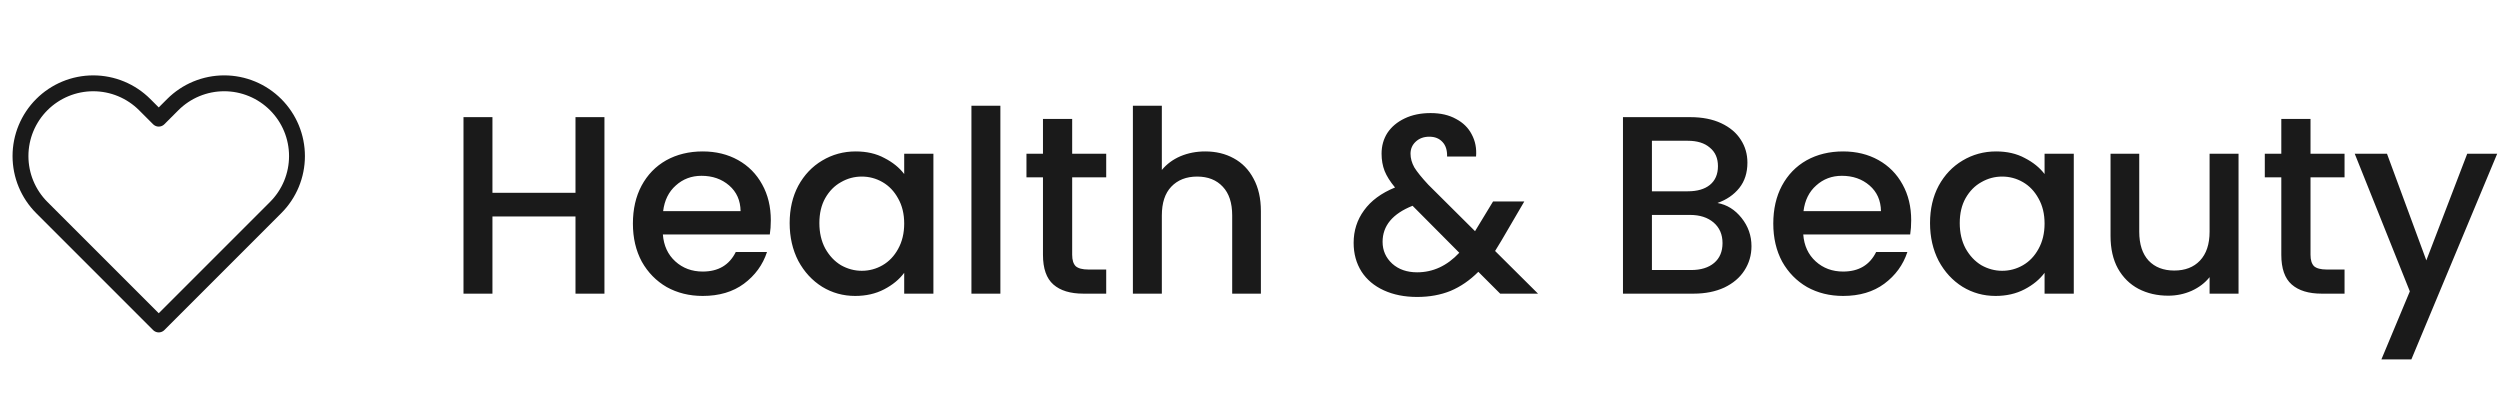 <svg width="315" height="51" viewBox="0 0 315 51" fill="none" xmlns="http://www.w3.org/2000/svg">
<path d="M34.733 13.183C33.882 12.332 32.871 11.656 31.759 11.195C30.647 10.734 29.454 10.497 28.25 10.497C27.046 10.497 25.854 10.734 24.741 11.195C23.629 11.656 22.618 12.332 21.767 13.183L20 14.95L18.233 13.183C16.514 11.464 14.182 10.498 11.75 10.498C9.318 10.498 6.986 11.464 5.267 13.183C3.547 14.903 2.581 17.235 2.581 19.667C2.581 22.099 3.547 24.431 5.267 26.15L7.033 27.917L20 40.883L32.967 27.917L34.733 26.15C35.585 25.299 36.261 24.288 36.722 23.176C37.183 22.063 37.42 20.871 37.42 19.667C37.42 18.463 37.183 17.27 36.722 16.158C36.261 15.045 35.585 14.035 34.733 13.183Z" stroke="#1A1A1A" stroke-width="2" stroke-linecap="round" stroke-linejoin="round"/>
<path d="M76.16 14.76V37H72.512V27.272H62.048V37H58.4V14.76H62.048V24.296H72.512V14.76H76.16ZM97.123 27.752C97.123 28.413 97.08 29.011 96.995 29.544H83.522C83.629 30.952 84.152 32.083 85.091 32.936C86.029 33.789 87.181 34.216 88.546 34.216C90.509 34.216 91.896 33.395 92.707 31.752H96.642C96.109 33.373 95.138 34.707 93.731 35.752C92.344 36.776 90.616 37.288 88.546 37.288C86.861 37.288 85.347 36.915 84.002 36.168C82.68 35.4 81.635 34.333 80.867 32.968C80.12 31.581 79.746 29.981 79.746 28.168C79.746 26.355 80.109 24.765 80.835 23.4C81.581 22.013 82.616 20.947 83.939 20.2C85.282 19.453 86.819 19.08 88.546 19.08C90.21 19.08 91.693 19.443 92.995 20.168C94.296 20.893 95.309 21.917 96.034 23.24C96.76 24.541 97.123 26.045 97.123 27.752ZM93.314 26.6C93.293 25.256 92.813 24.179 91.874 23.368C90.936 22.557 89.773 22.152 88.386 22.152C87.128 22.152 86.05 22.557 85.154 23.368C84.258 24.157 83.725 25.235 83.555 26.6H93.314ZM99.496 28.104C99.496 26.333 99.859 24.765 100.585 23.4C101.331 22.035 102.334 20.979 103.593 20.232C104.873 19.464 106.281 19.08 107.817 19.08C109.203 19.08 110.409 19.357 111.433 19.912C112.478 20.445 113.31 21.117 113.929 21.928V19.368H117.609V37H113.929V34.376C113.31 35.208 112.467 35.901 111.401 36.456C110.334 37.011 109.118 37.288 107.753 37.288C106.238 37.288 104.851 36.904 103.593 36.136C102.334 35.347 101.331 34.259 100.585 32.872C99.859 31.464 99.496 29.875 99.496 28.104ZM113.929 28.168C113.929 26.952 113.673 25.896 113.161 25C112.67 24.104 112.019 23.421 111.209 22.952C110.398 22.483 109.523 22.248 108.585 22.248C107.646 22.248 106.771 22.483 105.961 22.952C105.15 23.4 104.489 24.072 103.977 24.968C103.486 25.843 103.241 26.888 103.241 28.104C103.241 29.32 103.486 30.387 103.977 31.304C104.489 32.221 105.15 32.925 105.961 33.416C106.793 33.885 107.667 34.12 108.585 34.12C109.523 34.12 110.398 33.885 111.209 33.416C112.019 32.947 112.67 32.264 113.161 31.368C113.673 30.451 113.929 29.384 113.929 28.168ZM126.048 13.32V37H122.4V13.32H126.048ZM135.094 22.344V32.104C135.094 32.765 135.243 33.245 135.542 33.544C135.862 33.821 136.395 33.96 137.142 33.96H139.382V37H136.502C134.859 37 133.6 36.616 132.726 35.848C131.851 35.08 131.414 33.832 131.414 32.104V22.344H129.334V19.368H131.414V14.984H135.094V19.368H139.382V22.344H135.094ZM151.864 19.08C153.208 19.08 154.402 19.368 155.448 19.944C156.514 20.52 157.346 21.373 157.944 22.504C158.562 23.635 158.872 25 158.872 26.6V37H155.256V27.144C155.256 25.565 154.861 24.36 154.072 23.528C153.282 22.675 152.205 22.248 150.84 22.248C149.474 22.248 148.386 22.675 147.576 23.528C146.786 24.36 146.392 25.565 146.392 27.144V37H142.744V13.32H146.392V21.416C147.01 20.669 147.789 20.093 148.728 19.688C149.688 19.283 150.733 19.08 151.864 19.08ZM189.022 37L186.27 34.248C185.203 35.315 184.04 36.115 182.782 36.648C181.523 37.16 180.115 37.416 178.558 37.416C176.979 37.416 175.582 37.139 174.366 36.584C173.15 36.029 172.211 35.24 171.549 34.216C170.888 33.171 170.558 31.965 170.558 30.6C170.558 29.064 170.995 27.699 171.87 26.504C172.744 25.288 174.046 24.328 175.774 23.624C175.155 22.877 174.718 22.184 174.462 21.544C174.206 20.883 174.078 20.157 174.078 19.368C174.078 18.387 174.323 17.512 174.814 16.744C175.326 15.976 176.051 15.368 176.99 14.92C177.928 14.472 179.016 14.248 180.254 14.248C181.512 14.248 182.579 14.493 183.454 14.984C184.35 15.453 185.011 16.104 185.438 16.936C185.886 17.768 186.067 18.696 185.982 19.72H182.334C182.355 18.931 182.163 18.323 181.758 17.896C181.352 17.448 180.798 17.224 180.094 17.224C179.39 17.224 178.814 17.437 178.366 17.864C177.939 18.269 177.726 18.771 177.726 19.368C177.726 19.944 177.886 20.52 178.206 21.096C178.547 21.651 179.134 22.376 179.966 23.272L185.854 29.128L188.126 25.384H192.062L189.182 30.312L188.382 31.624L193.79 37H189.022ZM178.558 34.312C180.563 34.312 182.334 33.491 183.87 31.848L177.982 25.928C175.464 26.931 174.206 28.445 174.206 30.472C174.206 31.56 174.611 32.477 175.422 33.224C176.232 33.949 177.278 34.312 178.558 34.312ZM216.398 25.576C217.592 25.789 218.606 26.419 219.438 27.464C220.27 28.509 220.686 29.693 220.686 31.016C220.686 32.147 220.387 33.171 219.79 34.088C219.214 34.984 218.371 35.699 217.262 36.232C216.152 36.744 214.862 37 213.39 37H204.494V14.76H212.974C214.488 14.76 215.79 15.016 216.878 15.528C217.966 16.04 218.787 16.733 219.342 17.608C219.896 18.461 220.174 19.421 220.174 20.488C220.174 21.768 219.832 22.835 219.15 23.688C218.467 24.541 217.55 25.171 216.398 25.576ZM208.142 24.104H212.654C213.848 24.104 214.776 23.837 215.438 23.304C216.12 22.749 216.462 21.96 216.462 20.936C216.462 19.933 216.12 19.155 215.438 18.6C214.776 18.024 213.848 17.736 212.654 17.736H208.142V24.104ZM213.07 34.024C214.307 34.024 215.278 33.725 215.982 33.128C216.686 32.531 217.038 31.699 217.038 30.632C217.038 29.544 216.664 28.68 215.918 28.04C215.171 27.4 214.179 27.08 212.942 27.08H208.142V34.024H213.07ZM240.81 27.752C240.81 28.413 240.767 29.011 240.682 29.544H227.21C227.317 30.952 227.839 32.083 228.778 32.936C229.717 33.789 230.869 34.216 232.234 34.216C234.197 34.216 235.583 33.395 236.394 31.752H240.33C239.797 33.373 238.826 34.707 237.418 35.752C236.031 36.776 234.303 37.288 232.234 37.288C230.549 37.288 229.034 36.915 227.69 36.168C226.367 35.4 225.322 34.333 224.554 32.968C223.807 31.581 223.434 29.981 223.434 28.168C223.434 26.355 223.797 24.765 224.522 23.4C225.269 22.013 226.303 20.947 227.626 20.2C228.97 19.453 230.506 19.08 232.234 19.08C233.898 19.08 235.381 19.443 236.682 20.168C237.983 20.893 238.997 21.917 239.722 23.24C240.447 24.541 240.81 26.045 240.81 27.752ZM237.002 26.6C236.981 25.256 236.501 24.179 235.562 23.368C234.623 22.557 233.461 22.152 232.074 22.152C230.815 22.152 229.738 22.557 228.842 23.368C227.946 24.157 227.413 25.235 227.242 26.6H237.002ZM243.184 28.104C243.184 26.333 243.547 24.765 244.272 23.4C245.019 22.035 246.021 20.979 247.28 20.232C248.56 19.464 249.968 19.08 251.504 19.08C252.891 19.08 254.096 19.357 255.12 19.912C256.165 20.445 256.997 21.117 257.616 21.928V19.368H261.296V37H257.616V34.376C256.997 35.208 256.155 35.901 255.088 36.456C254.021 37.011 252.805 37.288 251.44 37.288C249.925 37.288 248.539 36.904 247.28 36.136C246.021 35.347 245.019 34.259 244.272 32.872C243.547 31.464 243.184 29.875 243.184 28.104ZM257.616 28.168C257.616 26.952 257.36 25.896 256.848 25C256.357 24.104 255.707 23.421 254.896 22.952C254.085 22.483 253.211 22.248 252.272 22.248C251.333 22.248 250.459 22.483 249.648 22.952C248.837 23.4 248.176 24.072 247.664 24.968C247.173 25.843 246.928 26.888 246.928 28.104C246.928 29.32 247.173 30.387 247.664 31.304C248.176 32.221 248.837 32.925 249.648 33.416C250.48 33.885 251.355 34.12 252.272 34.12C253.211 34.12 254.085 33.885 254.896 33.416C255.707 32.947 256.357 32.264 256.848 31.368C257.36 30.451 257.616 29.384 257.616 28.168ZM282.056 19.368V37H278.408V34.92C277.832 35.645 277.074 36.221 276.136 36.648C275.218 37.053 274.237 37.256 273.192 37.256C271.805 37.256 270.557 36.968 269.448 36.392C268.36 35.816 267.496 34.963 266.856 33.832C266.237 32.701 265.928 31.336 265.928 29.736V19.368H269.544V29.192C269.544 30.771 269.938 31.987 270.728 32.84C271.517 33.672 272.594 34.088 273.96 34.088C275.325 34.088 276.402 33.672 277.192 32.84C278.002 31.987 278.408 30.771 278.408 29.192V19.368H282.056ZM291.125 22.344V32.104C291.125 32.765 291.274 33.245 291.573 33.544C291.893 33.821 292.426 33.96 293.173 33.96H295.413V37H292.533C290.89 37 289.631 36.616 288.757 35.848C287.882 35.08 287.445 33.832 287.445 32.104V22.344H285.365V19.368H287.445V14.984H291.125V19.368H295.413V22.344H291.125ZM314.647 19.368L303.831 45.288H300.055L303.639 36.712L296.695 19.368H300.759L305.719 32.808L310.871 19.368H314.647Z" fill="#1A1A1A"/>
</svg>
